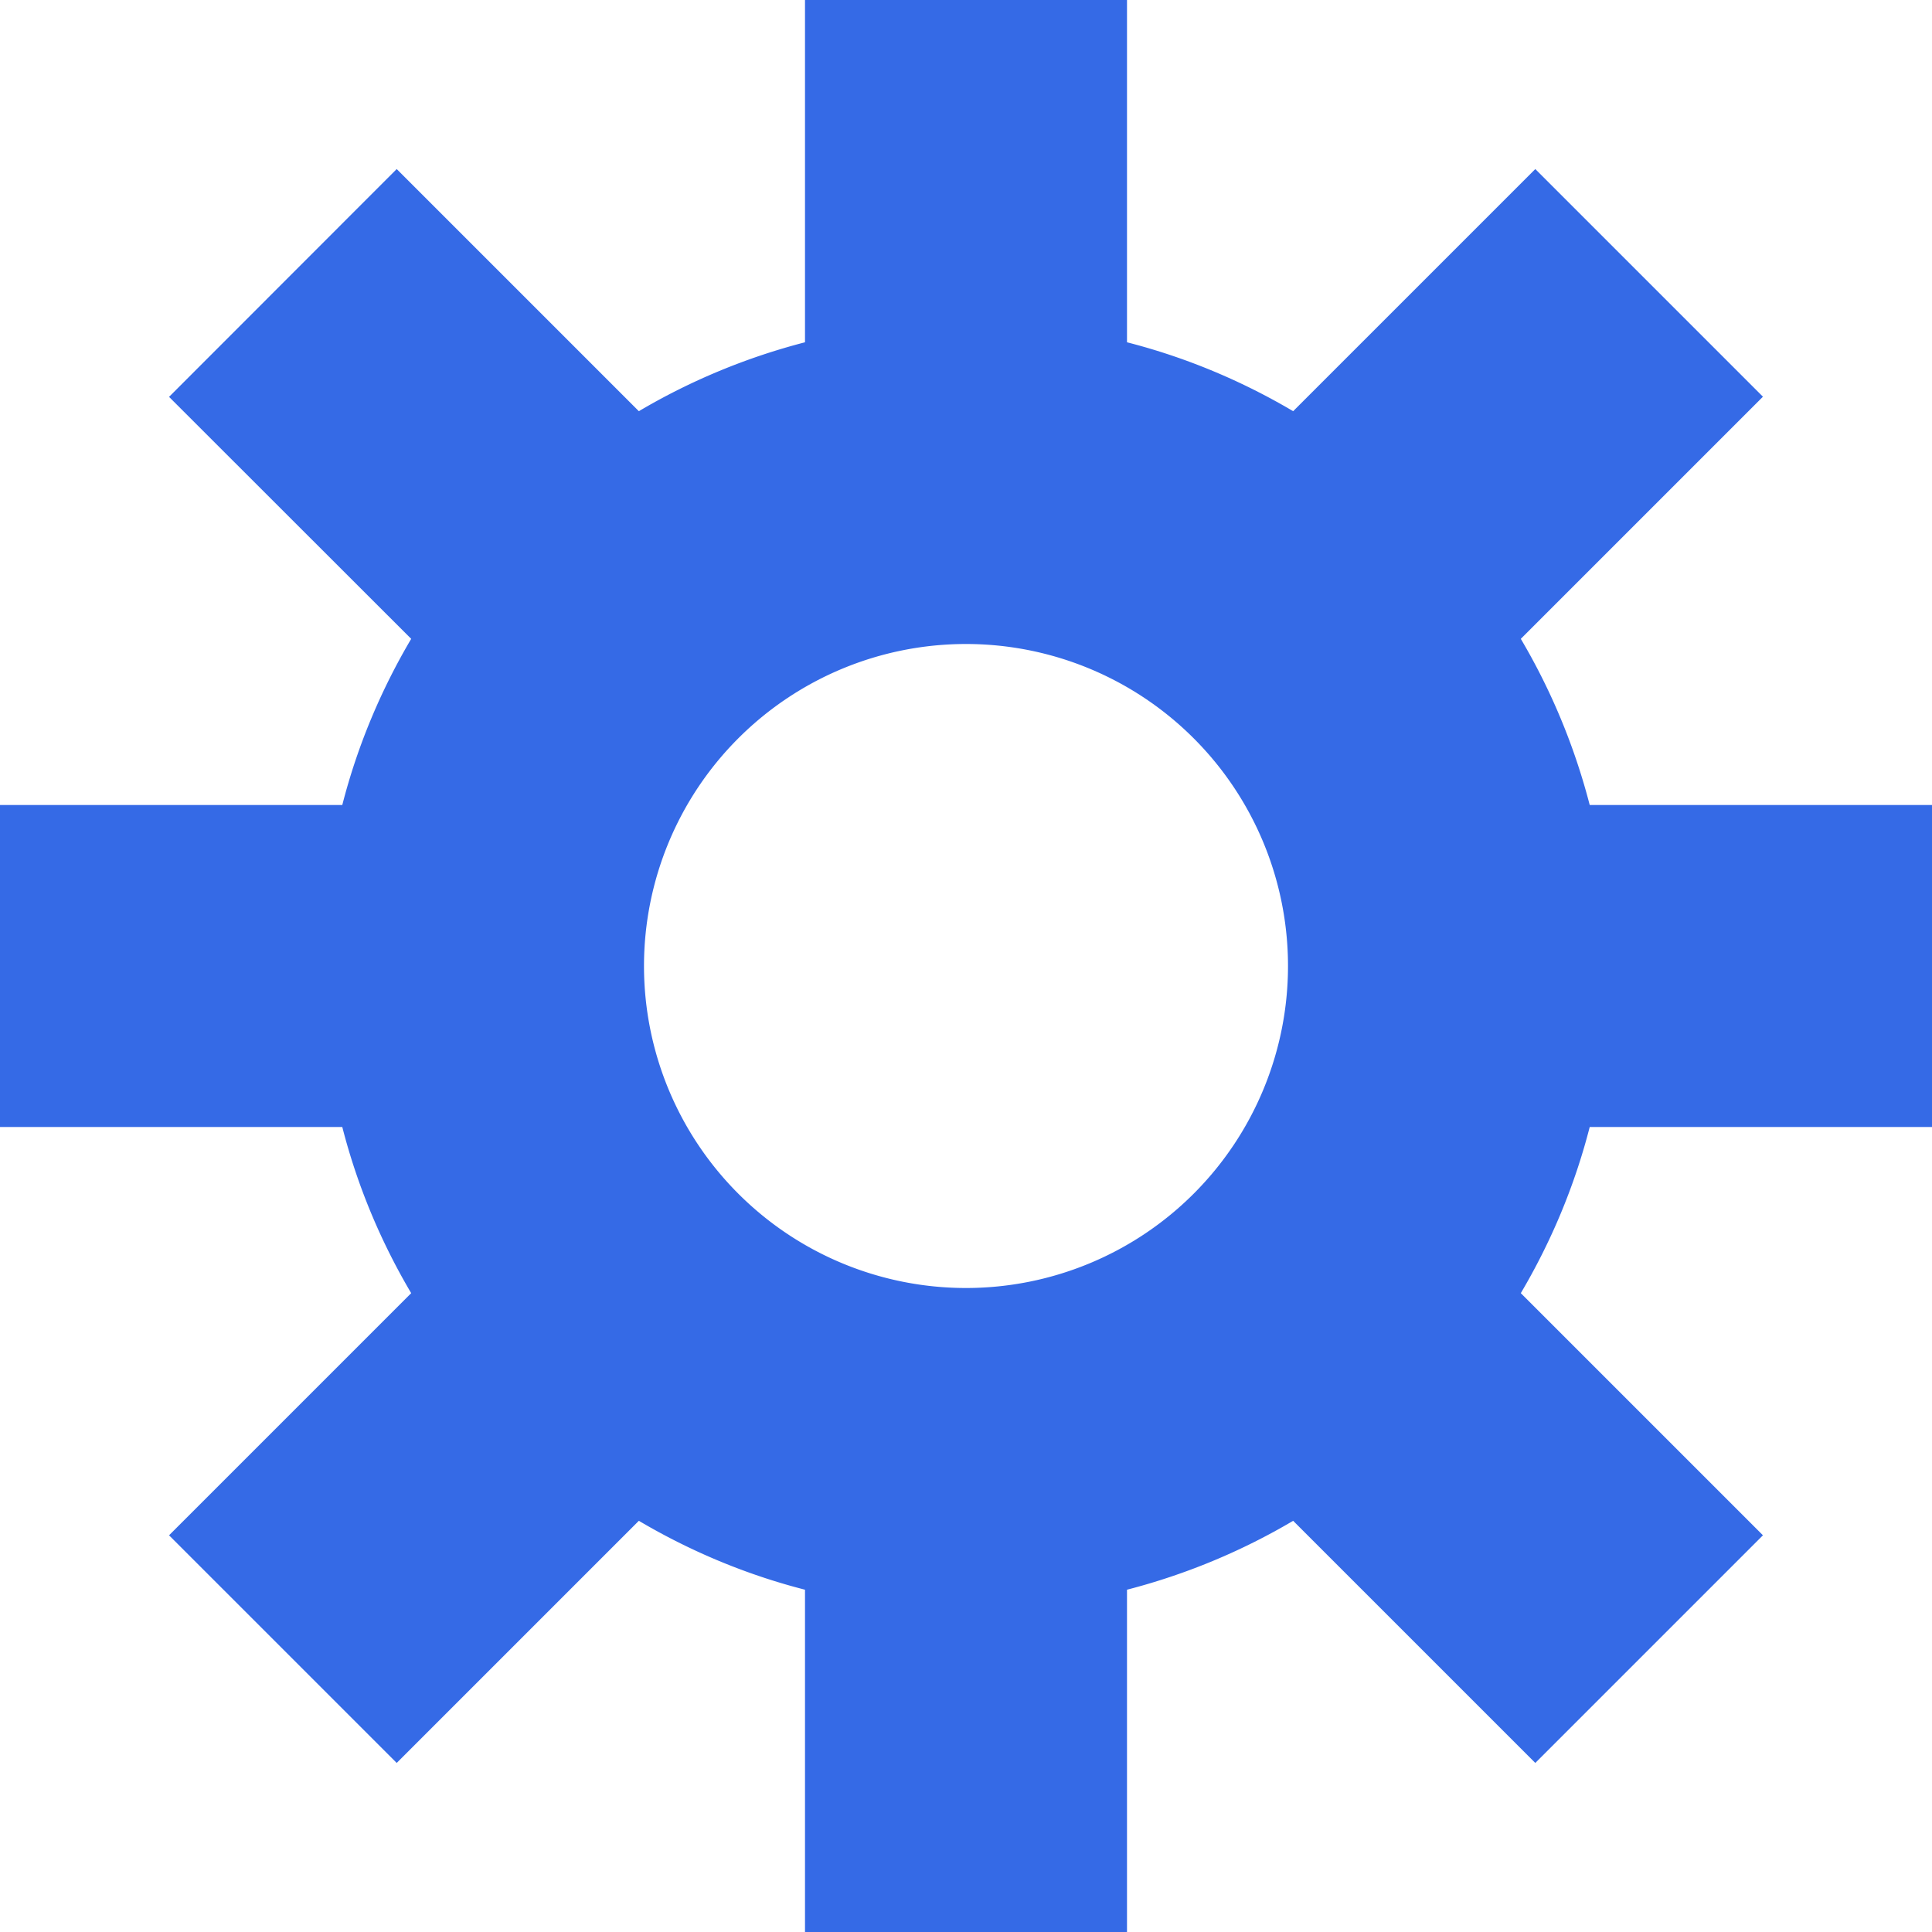 <svg xmlns="http://www.w3.org/2000/svg" width="12" height="12" fill="none"><path fill-rule="evenodd" d="M5 0h2v2.126c.367.094.714.24 1.032.428L9.536 1.05l1.414 1.414-1.504 1.504c.188.318.333.665.428 1.032H12v2H9.874c-.094.367-.24.714-.428 1.032l1.504 1.504-1.414 1.414-1.504-1.504c-.318.188-.665.333-1.032.428V12H5V9.874c-.367-.094-.714-.24-1.032-.428L2.464 10.95 1.05 9.536l1.504-1.504C2.366 7.714 2.22 7.367 2.126 7H0V5h2.126c.094-.367.24-.714.428-1.032L1.05 2.465 2.464 1.05l1.504 1.504c.318-.188.665-.333 1.032-.428V0zm1 8a2 2 0 1 0 0-4 2 2 0 1 0 0 4z" fill="#356ae6"/></svg>